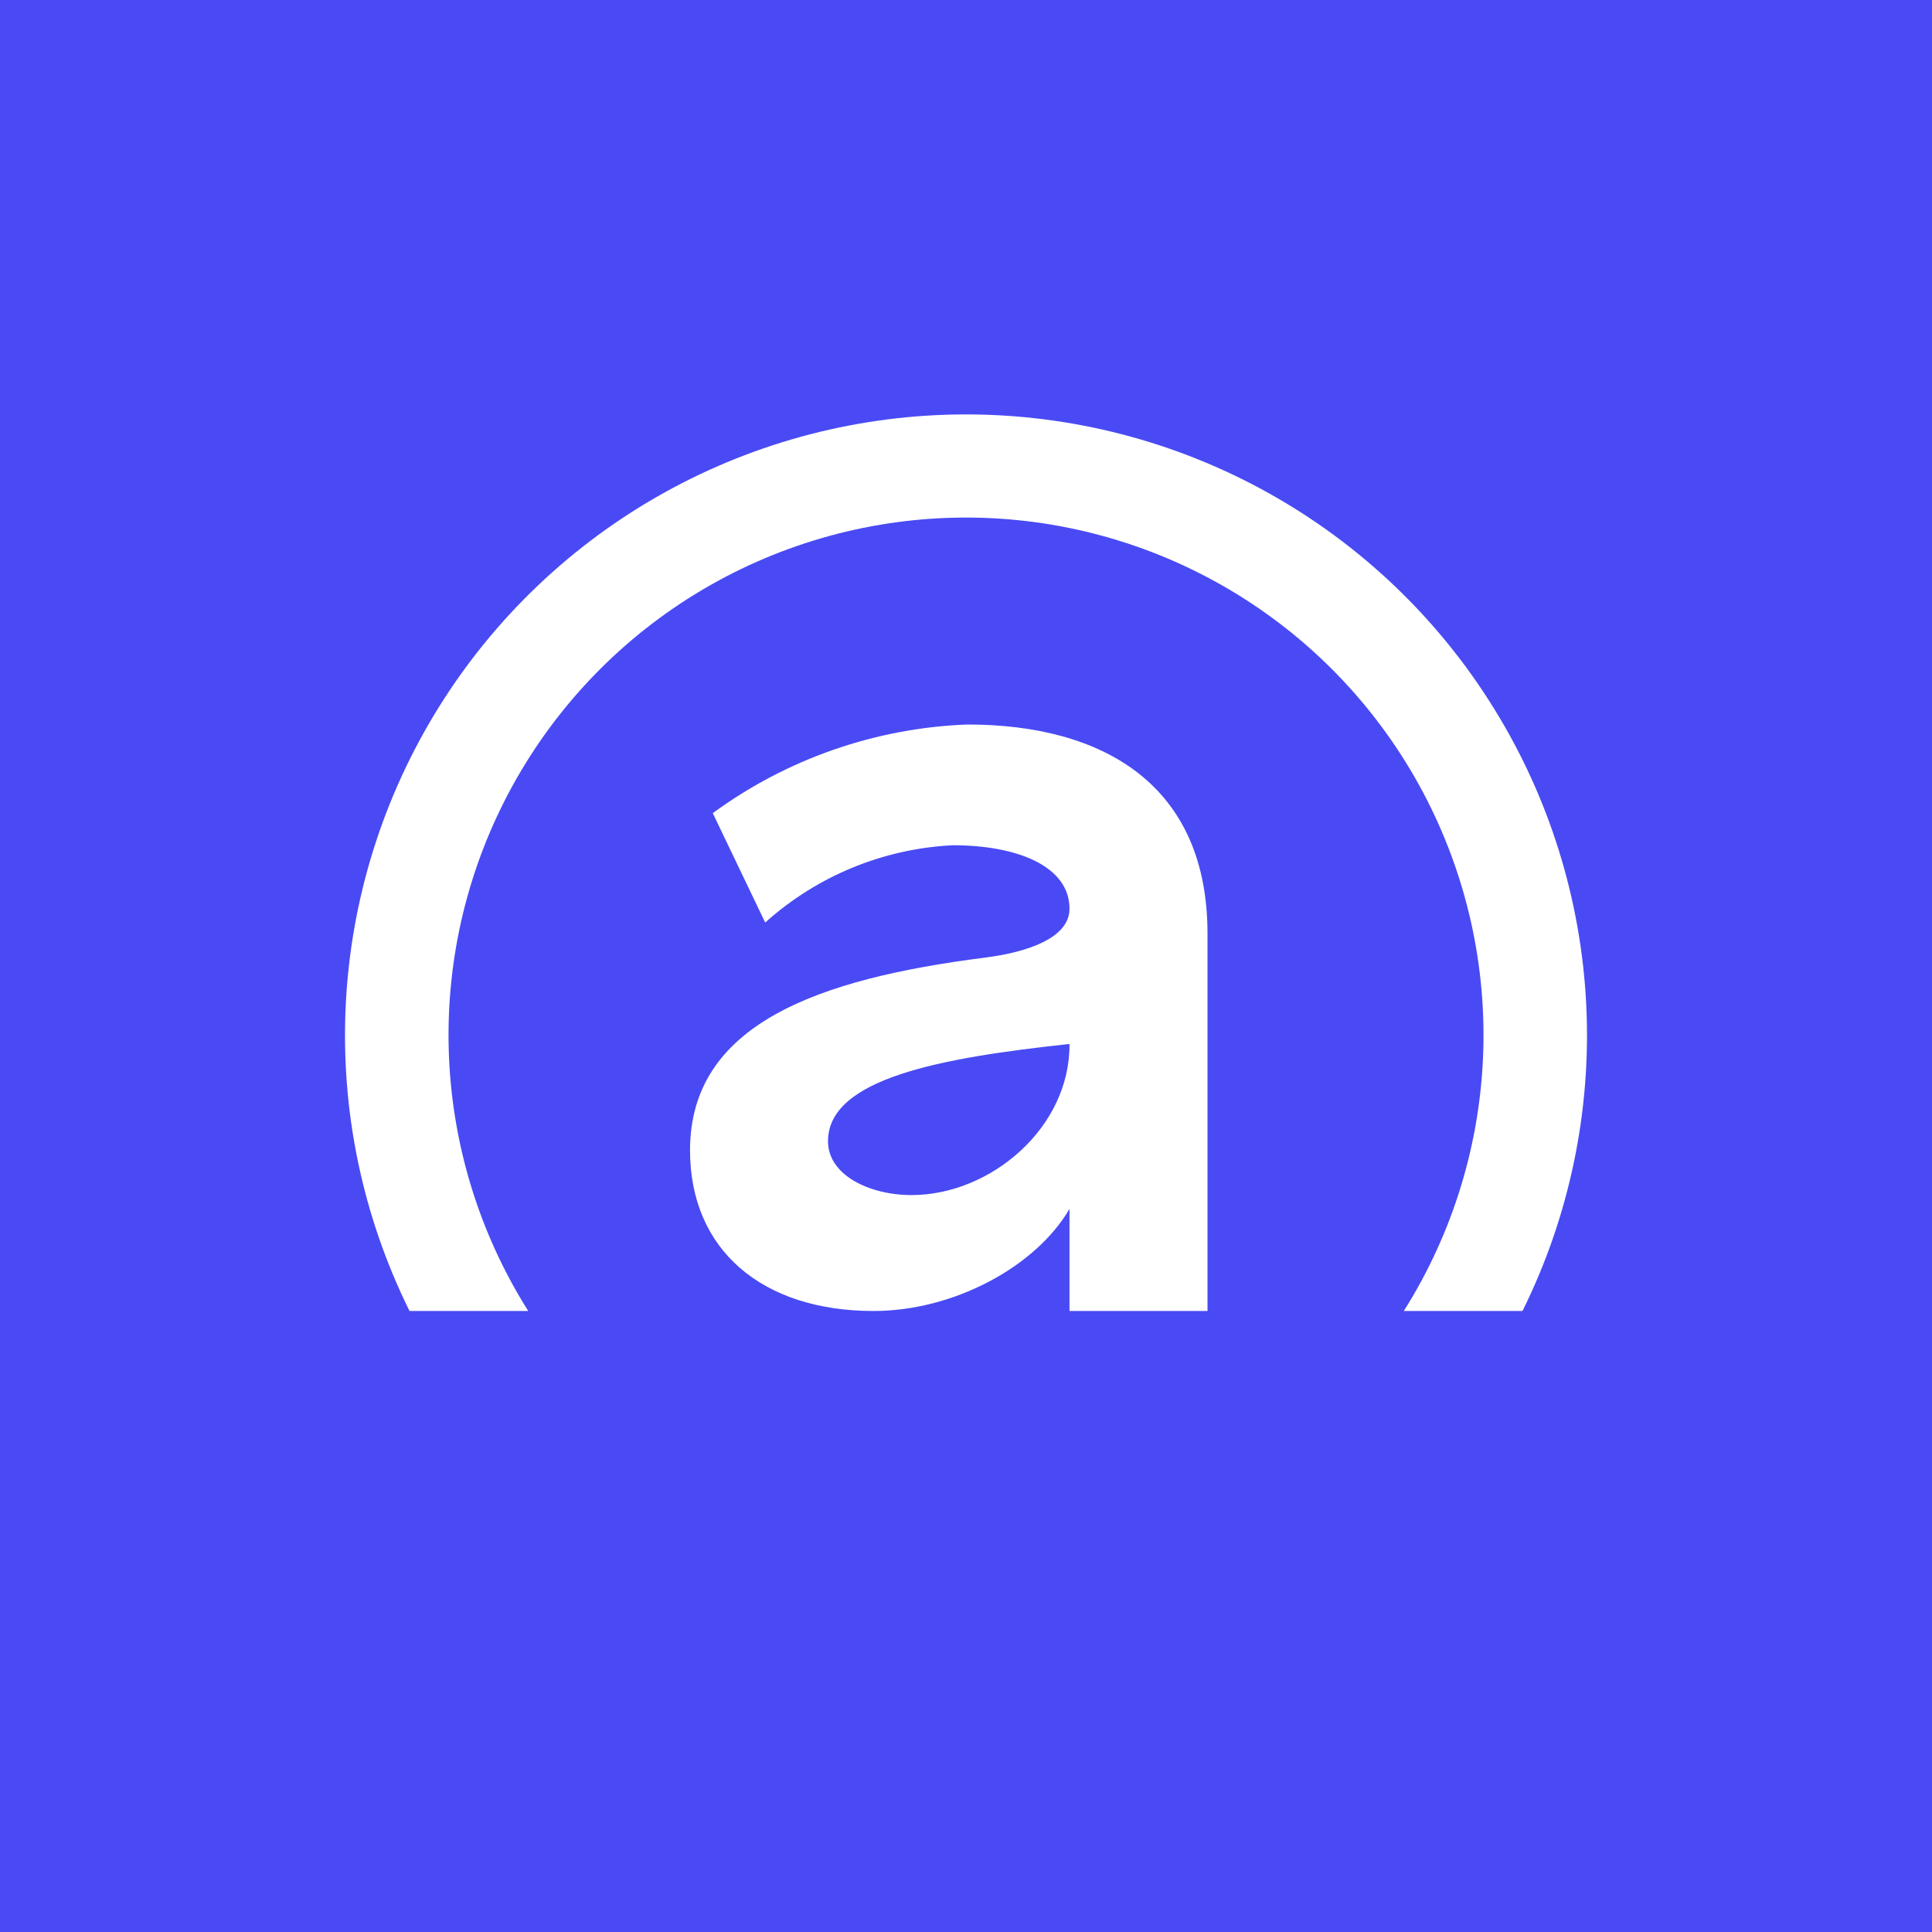<svg width="44" height="44" viewBox="0 0 44 44" fill="none" xmlns="http://www.w3.org/2000/svg">
<rect x="0" y="0" width="44" height="44" fill="#333333" stroke="none"/>
<g clip-path="url(#clip0_9294_986)">
<path d="M0 0H44V44H0V0Z" fill="#494AF4"/>
<path d="M34.682 29.841C35.746 27.685 36.243 25.293 36.126 22.891C36.009 20.489 35.282 18.157 34.012 16.115C32.743 14.072 30.974 12.387 28.872 11.219C26.77 10.051 24.405 9.438 22 9.438C19.596 9.438 17.231 10.051 15.129 11.219C13.027 12.387 11.258 14.072 9.988 16.115C8.719 18.157 7.991 20.489 7.874 22.891C7.757 25.293 8.254 27.685 9.319 29.841L9.327 29.857H12.03C10.906 28.074 10.281 26.023 10.22 23.916C10.158 21.809 10.663 19.725 11.681 17.879C12.7 16.034 14.194 14.495 16.009 13.424C17.824 12.353 19.893 11.787 22 11.787C24.108 11.787 26.177 12.353 27.992 13.424C29.807 14.495 31.301 16.034 32.319 17.879C33.337 19.725 33.842 21.809 33.781 23.916C33.72 26.023 33.095 28.074 31.971 29.857H34.674V29.841H34.682ZM16.233 18.519C17.921 17.282 19.941 16.579 22.032 16.5C25.127 16.5 27.5 17.875 27.5 21.262V29.857H24.357V27.532C23.587 28.852 21.717 29.857 19.895 29.857C17.357 29.857 15.715 28.466 15.715 26.196C15.715 23.312 18.661 22.291 22.417 21.811C23.415 21.686 24.357 21.356 24.357 20.696C24.357 19.721 23.155 19.25 21.702 19.25C20.117 19.327 18.607 19.949 17.427 21.01L16.233 18.519ZM18.857 25.991C18.857 26.762 19.8 27.217 20.759 27.217C22.566 27.217 24.373 25.677 24.357 23.776C21.427 24.09 18.857 24.561 18.857 25.991Z" fill="white"/>
</g>
<defs>
<clipPath id="clip0_9294_986">
<rect width="44" height="44" fill="white"/>
</clipPath>
</defs>
</svg>
